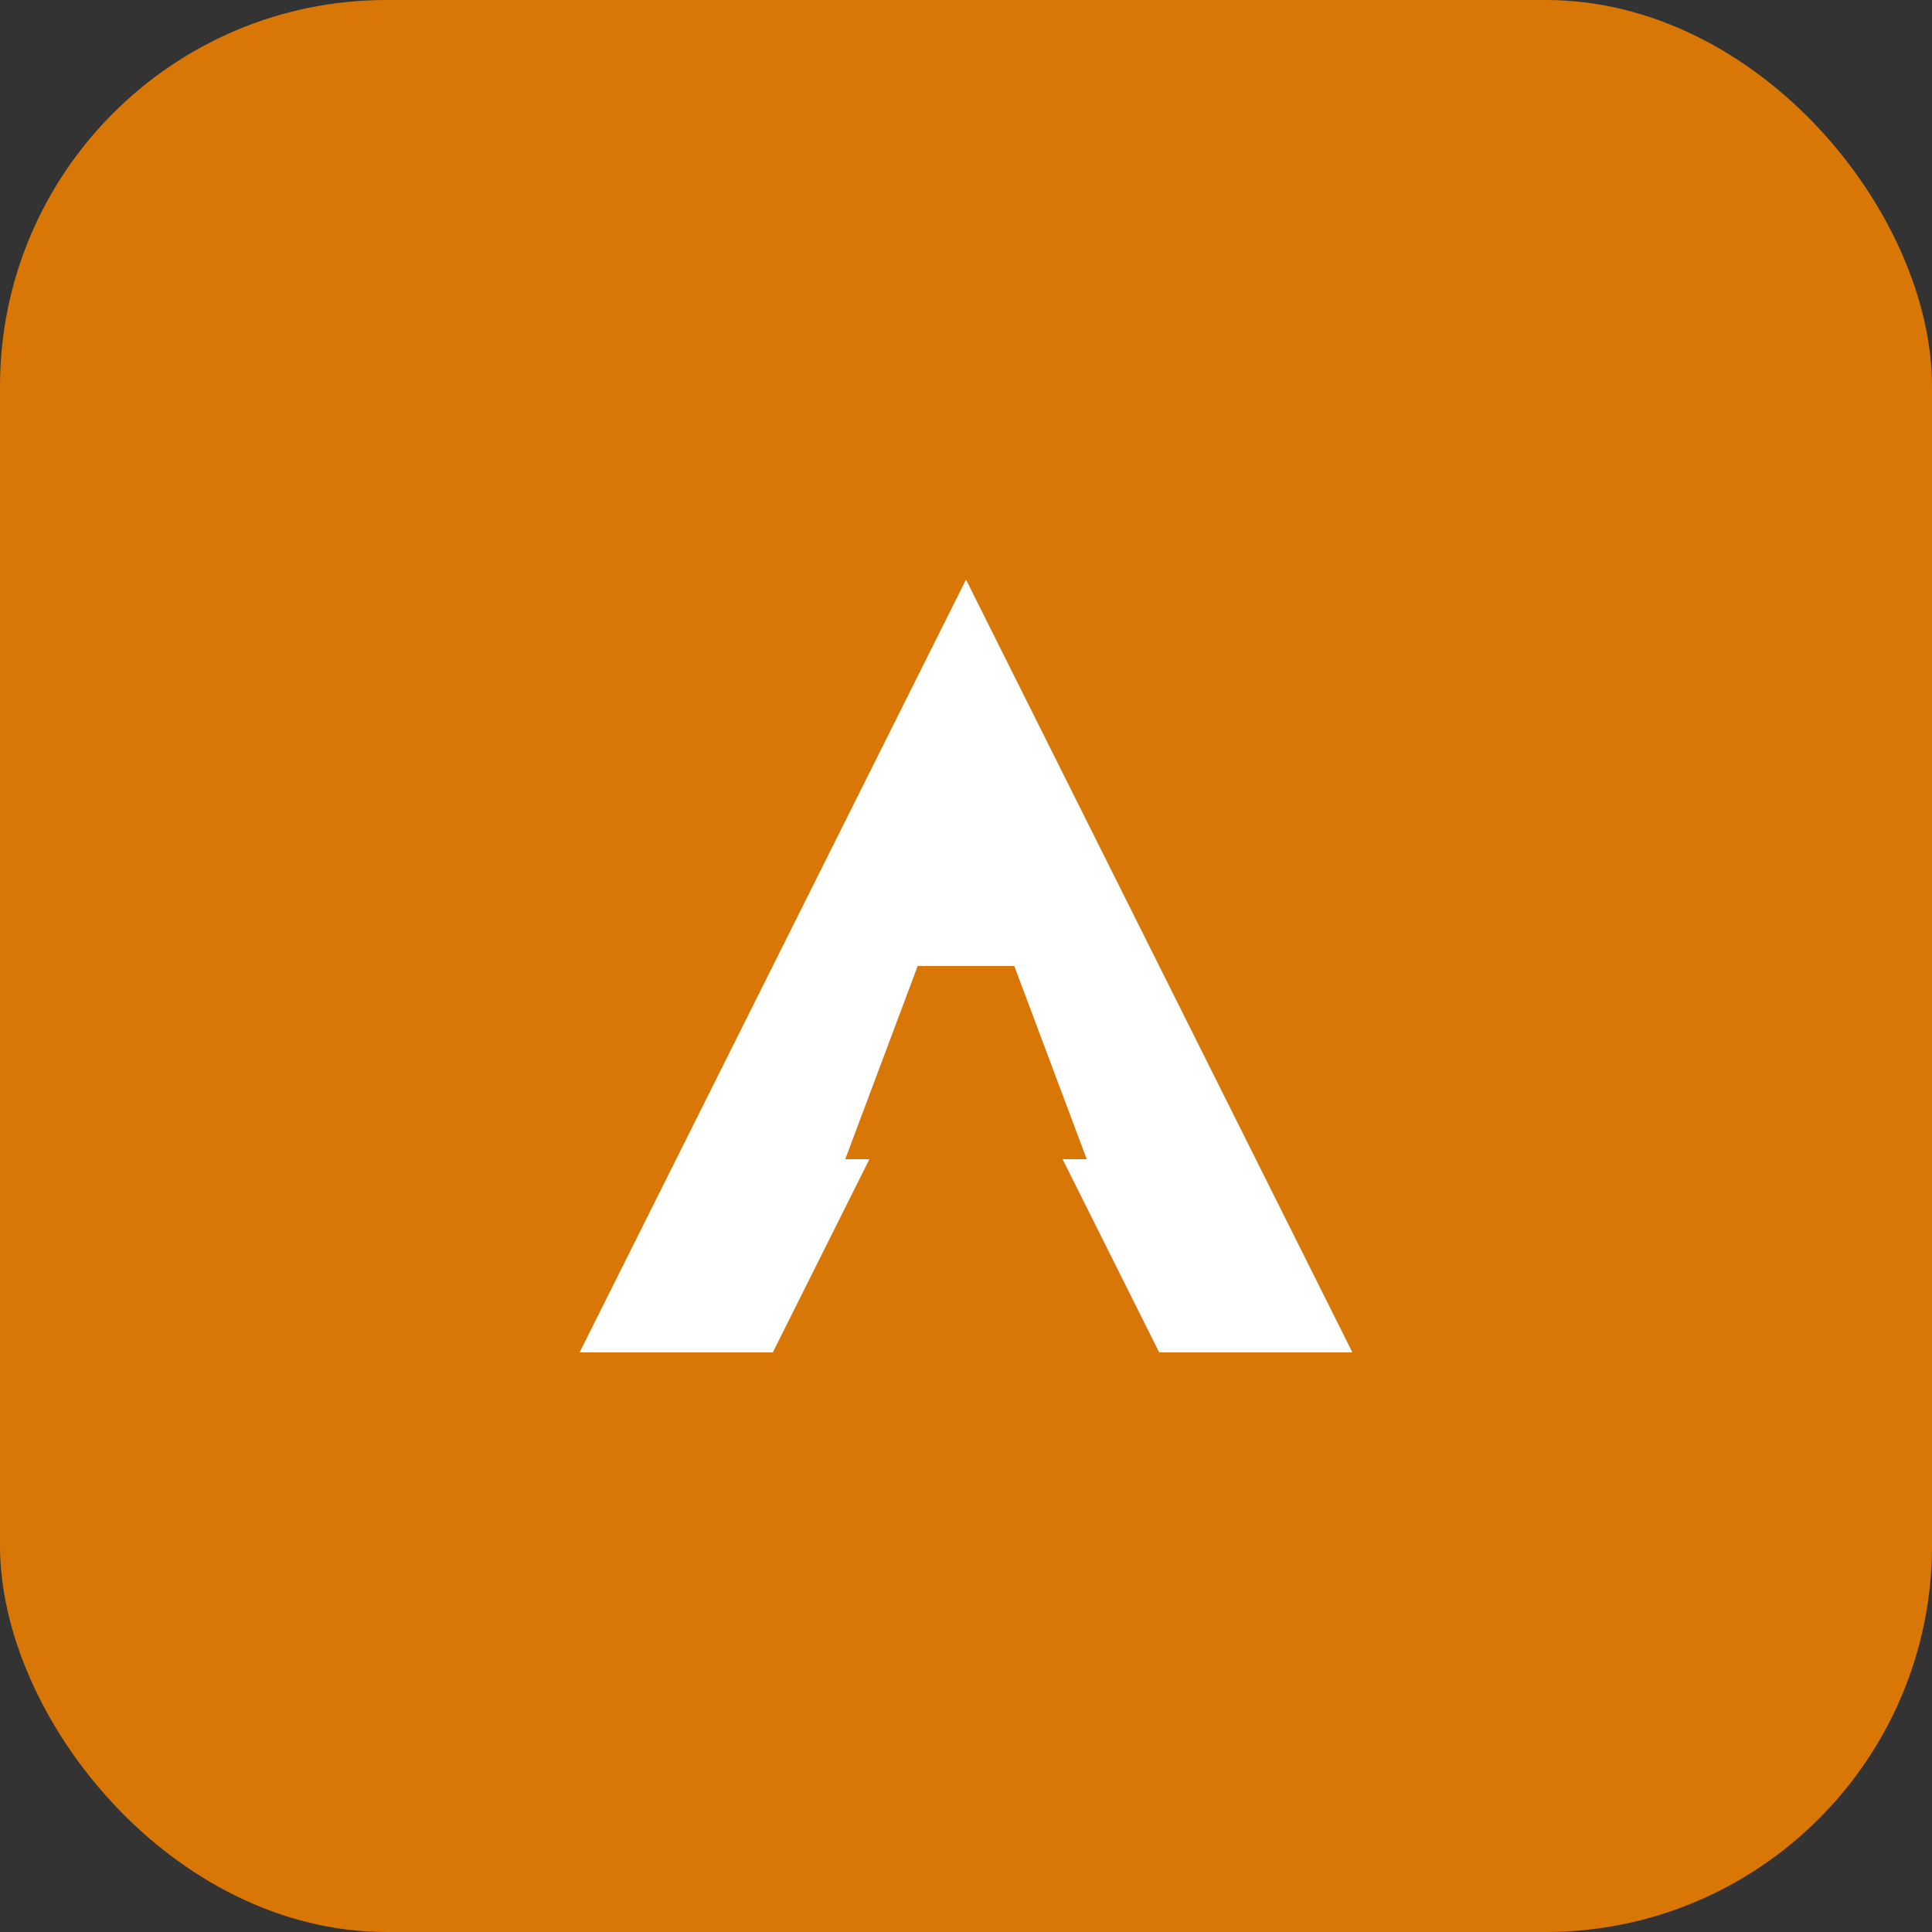 <svg width="40" height="40" viewBox="0 0 40 40" fill="none" xmlns="http://www.w3.org/2000/svg">
  <rect x="0" y="0" width="40" height="40" fill="#333333" stroke="none"/>
  <rect width="40" height="40" rx="8" fill="#d97706"/>
  <path d="M12 28L20 12L28 28H24L22 24H18L16 28H12Z" fill="white"/>
  <path d="M19 20H21L22.5 24H17.5L19 20Z" fill="#d97706"/>
</svg>
